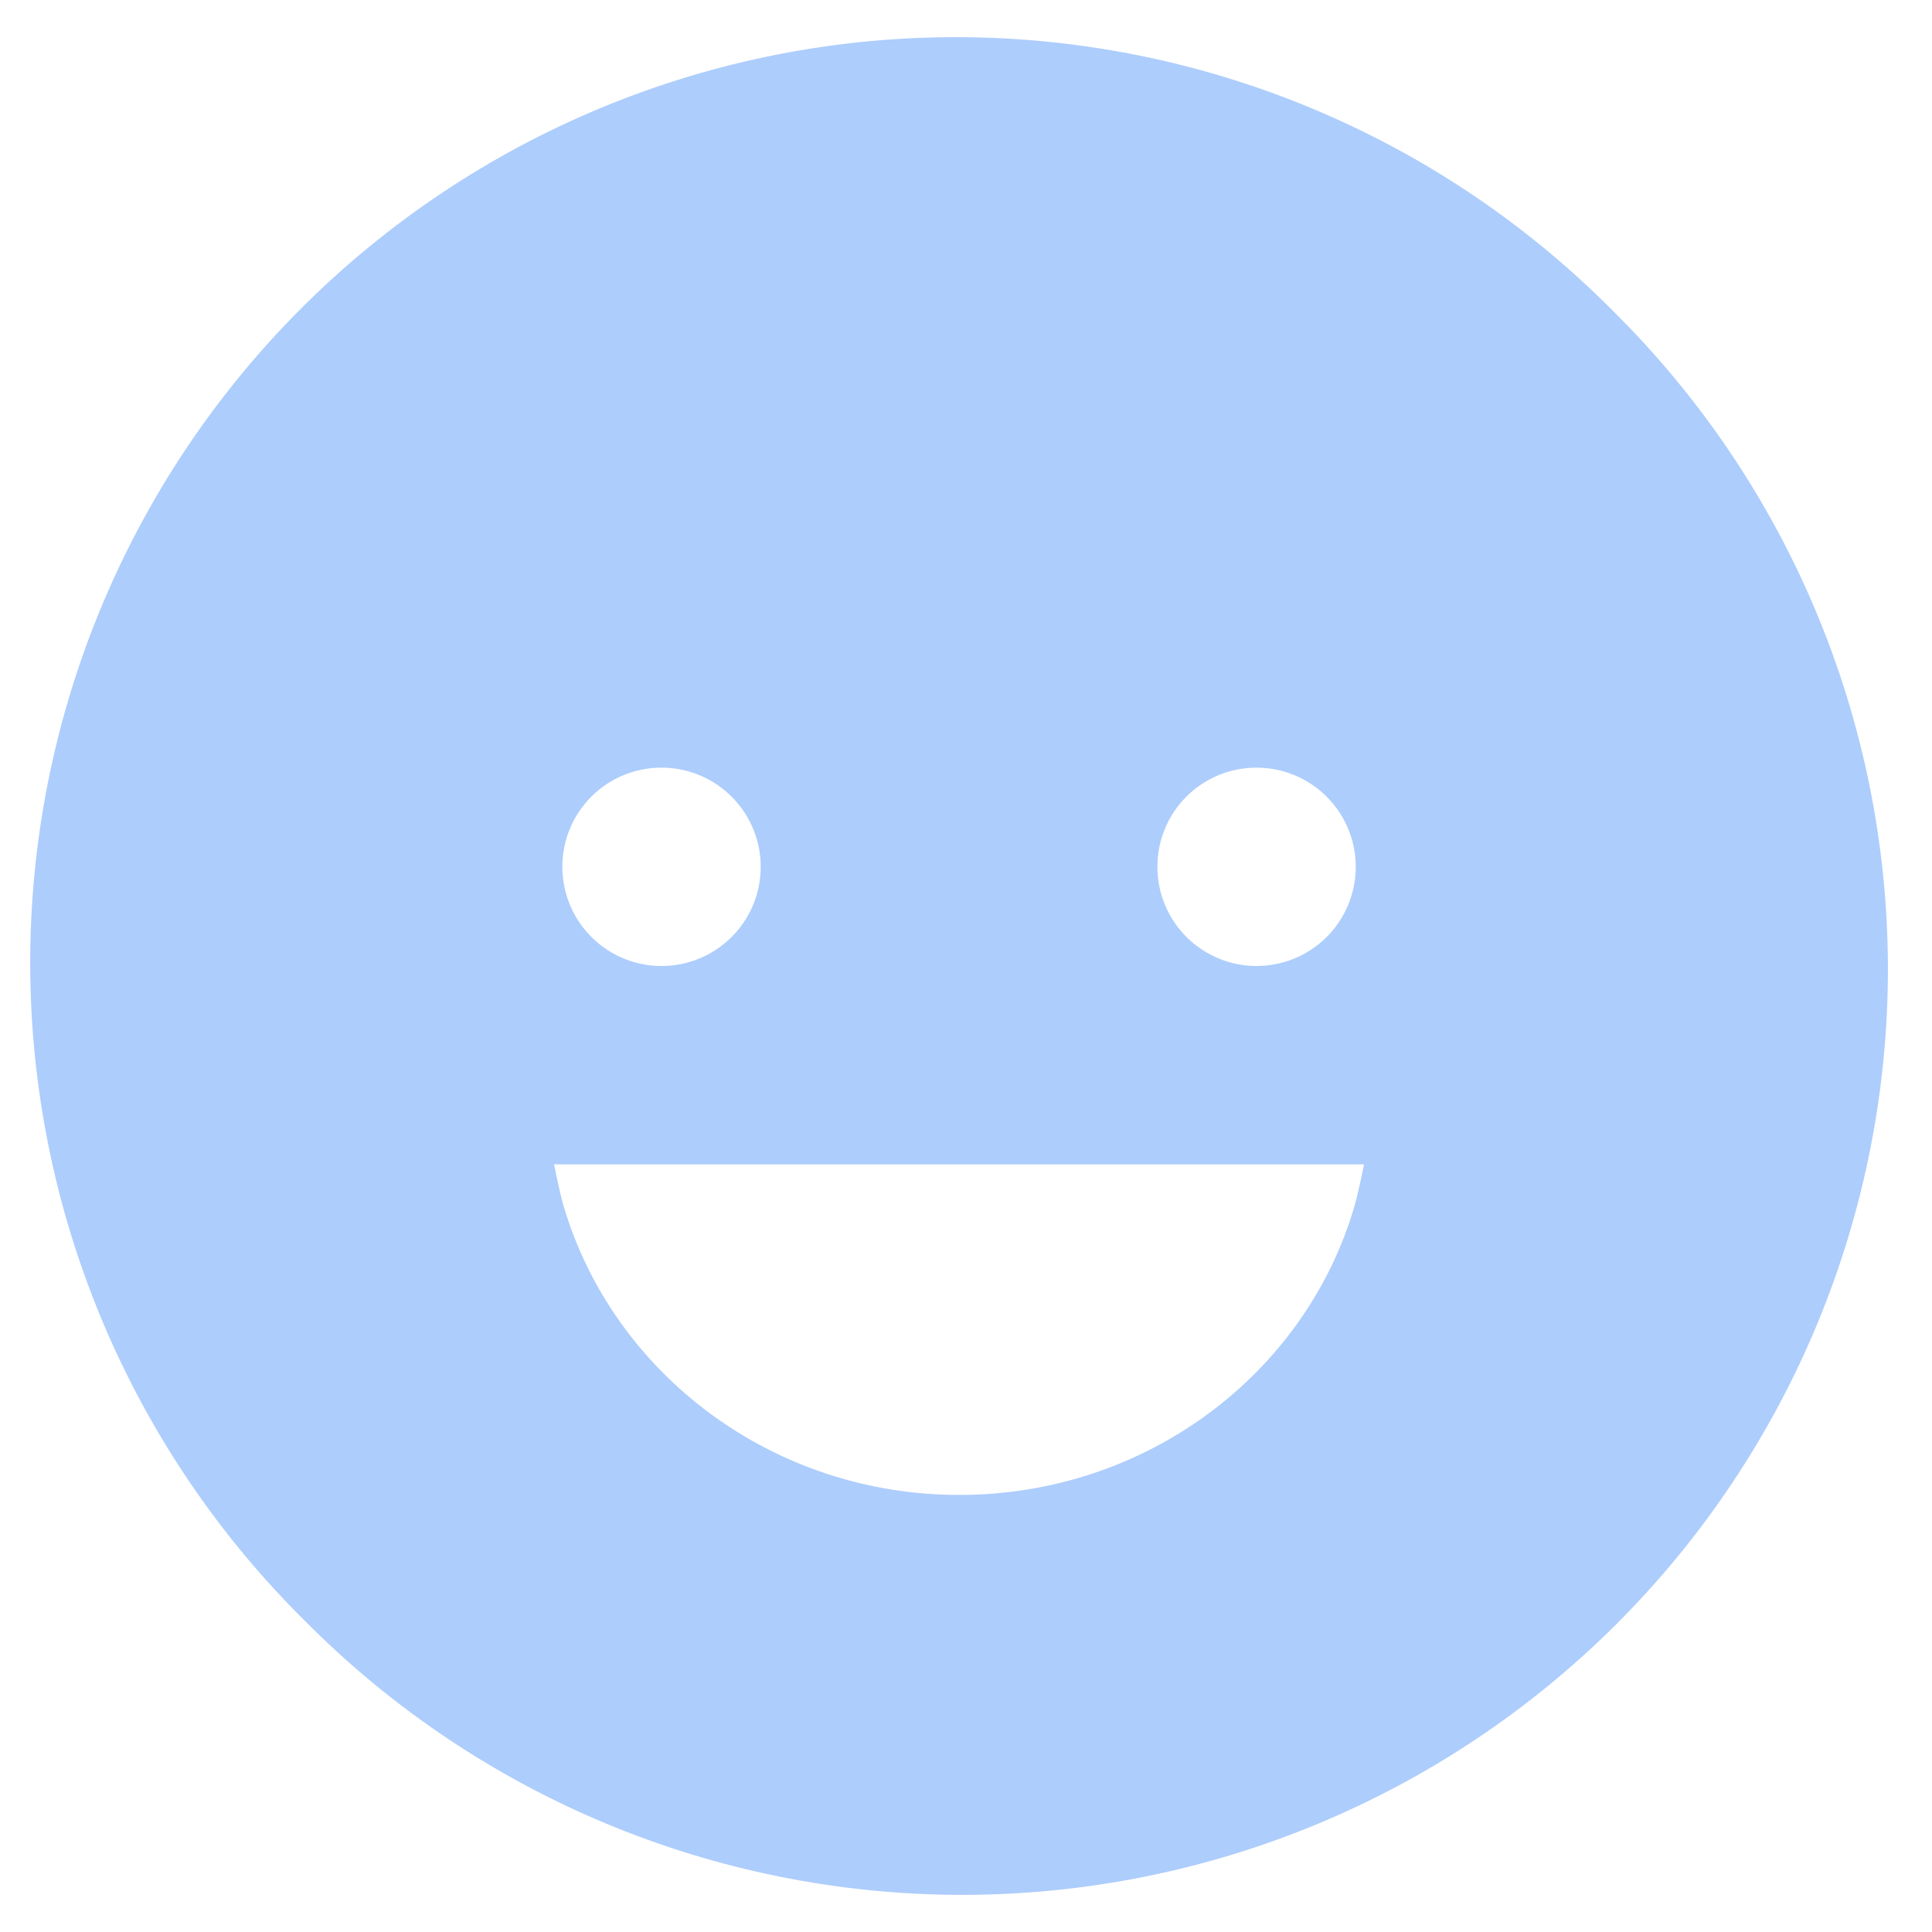 <svg width="97" height="97" viewBox="0 0 97 97" fill="none" xmlns="http://www.w3.org/2000/svg">
<path d="M81.012 15.639C76.704 11.289 71.58 7.833 65.932 5.469C60.285 3.105 54.226 1.881 48.104 1.866C41.982 1.85 35.917 3.045 30.258 5.381C24.599 7.717 19.457 11.148 15.128 15.477C10.799 19.806 7.368 24.948 5.032 30.607C2.696 36.266 1.502 42.331 1.517 48.453C1.532 54.575 2.756 60.634 5.12 66.281C7.484 71.928 10.94 77.053 15.29 81.361C19.598 85.711 24.723 89.168 30.37 91.531C36.018 93.895 42.077 95.12 48.199 95.135C54.321 95.15 60.386 93.955 66.044 91.619C71.704 89.283 76.845 85.852 81.174 81.523C85.503 77.194 88.934 72.052 91.27 66.393C93.606 60.734 94.801 54.67 94.786 48.547C94.771 42.425 93.546 36.367 91.182 30.719C88.819 25.072 85.362 19.947 81.012 15.639ZM63.089 38.542C64.074 38.542 65.036 38.834 65.855 39.381C66.674 39.928 67.312 40.706 67.689 41.615C68.066 42.525 68.165 43.526 67.972 44.492C67.78 45.458 67.306 46.345 66.61 47.042C65.913 47.738 65.026 48.212 64.06 48.404C63.094 48.596 62.093 48.498 61.184 48.121C60.274 47.744 59.496 47.106 58.949 46.287C58.402 45.468 58.11 44.506 58.11 43.521C58.108 42.867 58.236 42.218 58.485 41.613C58.735 41.008 59.102 40.459 59.564 39.996C60.027 39.534 60.577 39.167 61.181 38.917C61.786 38.668 62.435 38.54 63.089 38.542ZM33.214 38.542C34.198 38.542 35.161 38.834 35.98 39.381C36.799 39.928 37.437 40.706 37.814 41.615C38.191 42.525 38.289 43.526 38.097 44.492C37.905 45.458 37.431 46.345 36.734 47.042C36.038 47.738 35.151 48.212 34.185 48.404C33.219 48.596 32.218 48.498 31.308 48.121C30.398 47.744 29.621 47.106 29.073 46.287C28.526 45.468 28.234 44.506 28.234 43.521C28.233 42.867 28.36 42.218 28.61 41.613C28.86 41.008 29.226 40.459 29.689 39.996C30.152 39.534 30.701 39.167 31.306 38.917C31.911 38.668 32.559 38.54 33.214 38.542ZM48.162 75.056C38.738 75.056 30.786 68.938 28.303 60.569C28.087 59.838 27.819 58.459 27.819 58.459H68.483C68.483 58.459 68.211 59.846 68 60.569C65.556 68.942 57.585 75.056 48.162 75.056Z" fill="#ADCDFC"/>
</svg>
